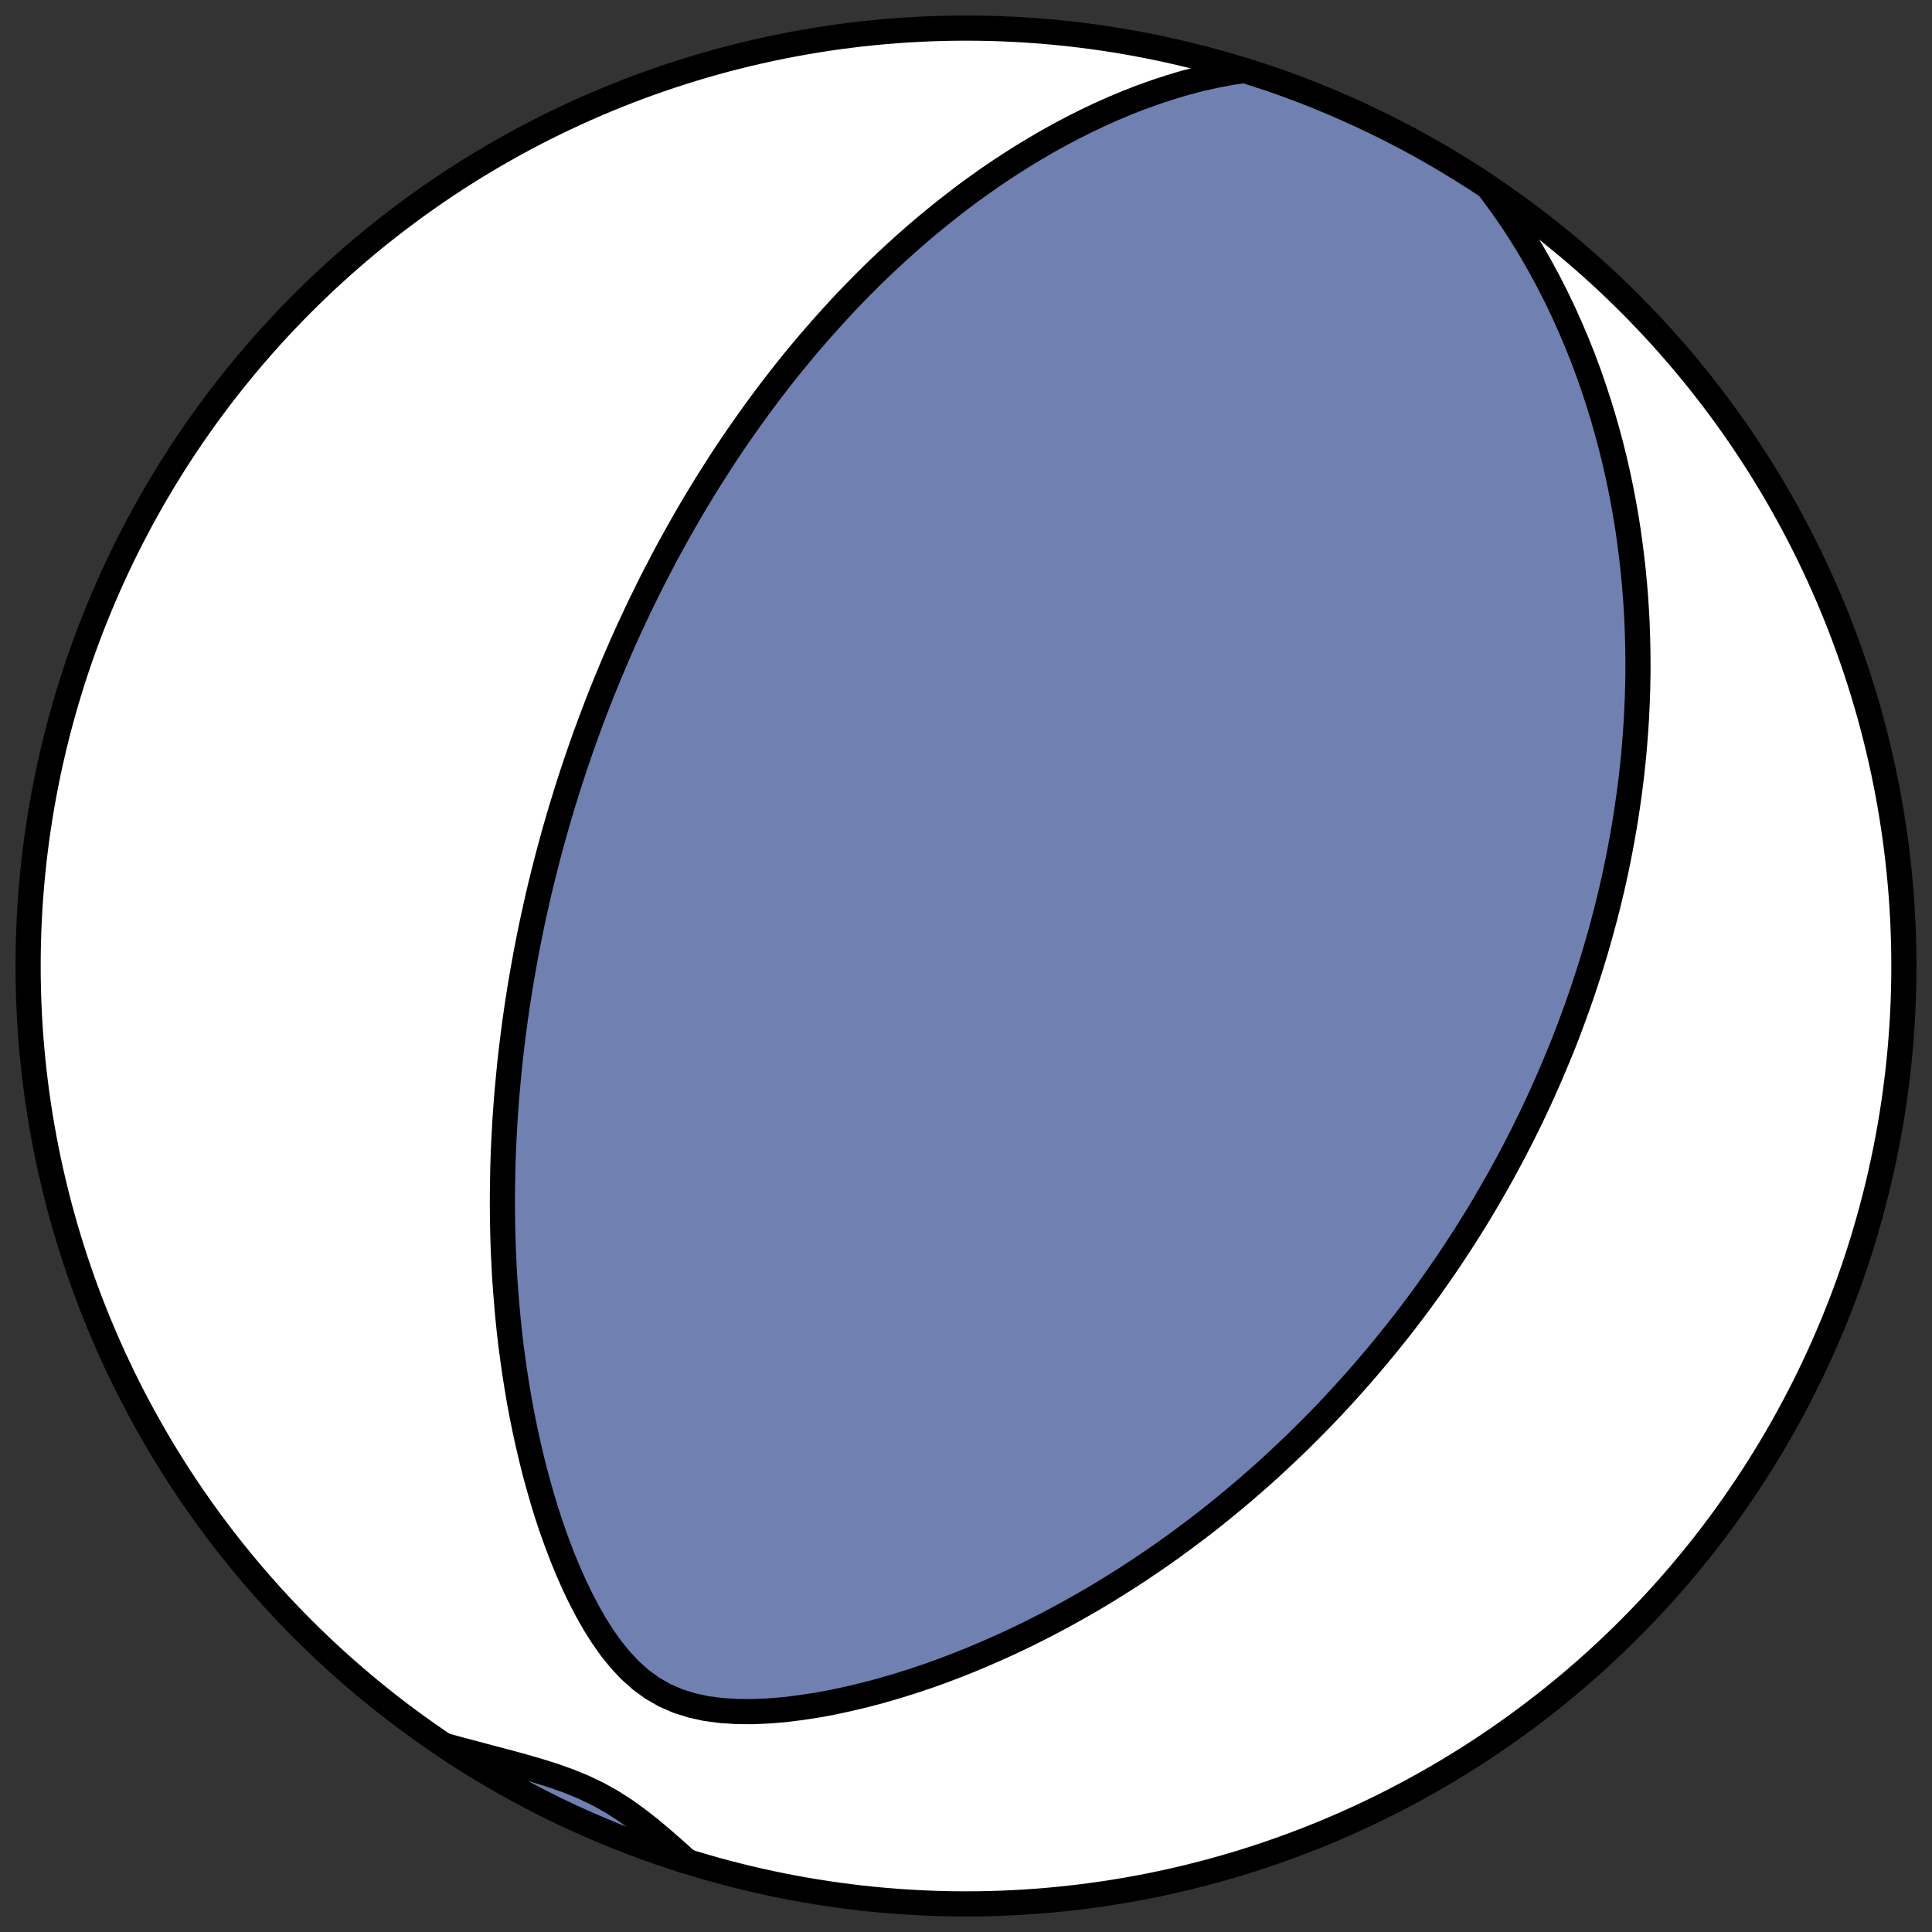 <?xml version="1.0" encoding="utf-8" standalone="no"?>
<!DOCTYPE svg PUBLIC "-//W3C//DTD SVG 1.1//EN"
  "http://www.w3.org/Graphics/SVG/1.1/DTD/svg11.dtd">
<!-- Created with matplotlib (https://matplotlib.org/) -->
<svg height="30.722pt" version="1.1" viewBox="0 0 30.722 30.722" width="30.722pt" xmlns="http://www.w3.org/2000/svg" xmlns:xlink="http://www.w3.org/1999/xlink">
 <rect x="0" y="0" width="30.722" height="30.722" fill="#333333" stroke="none"/>
 <defs>
  <style type="text/css">
*{stroke-linecap:butt;stroke-linejoin:round;}
  </style>
 </defs>
 <g id="figure_1">
  <g id="patch_1">
   <path d="M 0 30.722 
L 30.722 30.722 
L 30.722 0 
L 0 0 
z
" style="fill:none;"/>
  </g>
  <g id="axes_1">
   <g id="patch_2">
    <path clip-path="url(#pa09e361e5e)" d="M 15.361 30.275 
C 19.316 30.275 23.11 28.704 25.907 25.907 
C 28.704 23.11 30.275 19.316 30.275 15.361 
C 30.275 11.406 28.704 7.612 25.907 4.816 
C 23.11 2.019 19.316 0.447 15.361 0.447 
C 11.406 0.447 7.612 2.019 4.816 4.816 
C 2.019 7.612 0.447 11.406 0.447 15.361 
C 0.447 19.316 2.019 23.11 4.816 25.907 
C 7.612 28.704 11.406 30.275 15.361 30.275 
z
" style="fill:#ffffff;stroke:#000000;stroke-linejoin:miter;stroke-width:0.4;"/>
   </g>
   <g id="patch_3">
    <path clip-path="url(#pa09e361e5e)" d="M 23.658 2.968 
L 23.737 3.07 
L 23.904 3.298 
L 24.063 3.53 
L 24.214 3.764 
L 24.358 4.001 
L 24.494 4.239 
L 24.623 4.478 
L 24.745 4.718 
L 24.86 4.958 
L 24.968 5.198 
L 25.07 5.438 
L 25.166 5.677 
L 25.255 5.915 
L 25.338 6.153 
L 25.416 6.389 
L 25.488 6.623 
L 25.555 6.856 
L 25.617 7.088 
L 25.674 7.317 
L 25.726 7.545 
L 25.773 7.77 
L 25.816 7.994 
L 25.855 8.215 
L 25.89 8.435 
L 25.92 8.652 
L 25.947 8.866 
L 25.971 9.079 
L 25.991 9.289 
L 26.008 9.496 
L 26.021 9.702 
L 26.032 9.905 
L 26.039 10.105 
L 26.044 10.304 
L 26.046 10.5 
L 26.046 10.694 
L 26.043 10.885 
L 26.038 11.074 
L 26.03 11.262 
L 26.021 11.446 
L 26.009 11.629 
L 25.995 11.81 
L 25.98 11.988 
L 25.962 12.165 
L 25.943 12.339 
L 25.922 12.512 
L 25.899 12.682 
L 25.875 12.851 
L 25.849 13.018 
L 25.822 13.183 
L 25.793 13.347 
L 25.763 13.508 
L 25.732 13.668 
L 25.699 13.827 
L 25.665 13.984 
L 25.63 14.139 
L 25.593 14.293 
L 25.556 14.445 
L 25.517 14.596 
L 25.477 14.746 
L 25.436 14.894 
L 25.394 15.042 
L 25.351 15.188 
L 25.307 15.332 
L 25.261 15.476 
L 25.215 15.618 
L 25.168 15.76 
L 25.12 15.9 
L 25.07 16.04 
L 25.02 16.178 
L 24.969 16.316 
L 24.917 16.453 
L 24.864 16.589 
L 24.81 16.724 
L 24.754 16.858 
L 24.698 16.992 
L 24.641 17.125 
L 24.583 17.257 
L 24.524 17.389 
L 24.464 17.52 
L 24.403 17.651 
L 24.341 17.781 
L 24.277 17.911 
L 24.213 18.04 
L 24.148 18.168 
L 24.081 18.297 
L 24.014 18.425 
L 23.945 18.552 
L 23.876 18.679 
L 23.805 18.806 
L 23.732 18.933 
L 23.659 19.06 
L 23.585 19.186 
L 23.509 19.312 
L 23.432 19.438 
L 23.353 19.564 
L 23.274 19.689 
L 23.192 19.815 
L 23.11 19.94 
L 23.026 20.066 
L 22.94 20.191 
L 22.853 20.316 
L 22.765 20.442 
L 22.675 20.567 
L 22.583 20.693 
L 22.49 20.818 
L 22.395 20.944 
L 22.298 21.069 
L 22.199 21.195 
L 22.098 21.321 
L 21.996 21.446 
L 21.892 21.572 
L 21.785 21.698 
L 21.677 21.824 
L 21.566 21.951 
L 21.453 22.077 
L 21.339 22.203 
L 21.221 22.33 
L 21.102 22.457 
L 20.98 22.583 
L 20.855 22.71 
L 20.728 22.837 
L 20.599 22.964 
L 20.466 23.09 
L 20.331 23.217 
L 20.194 23.344 
L 20.053 23.471 
L 19.909 23.597 
L 19.763 23.723 
L 19.613 23.849 
L 19.461 23.975 
L 19.305 24.101 
L 19.146 24.226 
L 18.983 24.35 
L 18.817 24.474 
L 18.648 24.598 
L 18.475 24.721 
L 18.299 24.842 
L 18.119 24.963 
L 17.936 25.083 
L 17.748 25.202 
L 17.557 25.32 
L 17.363 25.436 
L 17.164 25.55 
L 16.962 25.663 
L 16.756 25.774 
L 16.546 25.883 
L 16.333 25.99 
L 16.115 26.095 
L 15.894 26.196 
L 15.669 26.295 
L 15.441 26.391 
L 15.209 26.484 
L 14.974 26.573 
L 14.735 26.658 
L 14.493 26.739 
L 14.248 26.815 
L 14.001 26.887 
L 13.75 26.953 
L 13.498 27.013 
L 13.244 27.068 
L 12.989 27.115 
L 12.732 27.154 
L 12.476 27.186 
L 12.22 27.207 
L 11.966 27.218 
L 11.715 27.216 
L 11.469 27.2 
L 11.229 27.169 
L 10.998 27.118 
L 10.777 27.048 
L 10.568 26.957 
L 10.372 26.845 
L 10.19 26.712 
L 10.021 26.561 
L 9.865 26.395 
L 9.719 26.215 
L 9.584 26.024 
L 9.458 25.825 
L 9.341 25.619 
L 9.23 25.407 
L 9.127 25.191 
L 9.03 24.972 
L 8.939 24.75 
L 8.854 24.526 
L 8.773 24.3 
L 8.698 24.074 
L 8.628 23.846 
L 8.563 23.619 
L 8.501 23.392 
L 8.445 23.165 
L 8.392 22.938 
L 8.343 22.712 
L 8.298 22.488 
L 8.256 22.264 
L 8.219 22.042 
L 8.184 21.821 
L 8.153 21.601 
L 8.124 21.383 
L 8.099 21.167 
L 8.077 20.953 
L 8.058 20.74 
L 8.041 20.53 
L 8.026 20.321 
L 8.015 20.115 
L 8.005 19.91 
L 7.998 19.708 
L 7.993 19.507 
L 7.99 19.309 
L 7.989 19.113 
L 7.99 18.919 
L 7.993 18.727 
L 7.997 18.537 
L 8.003 18.349 
L 8.011 18.164 
L 8.021 17.98 
L 8.031 17.798 
L 8.044 17.619 
L 8.057 17.441 
L 8.073 17.265 
L 8.089 17.091 
L 8.106 16.919 
L 8.125 16.749 
L 8.145 16.581 
L 8.166 16.415 
L 8.188 16.25 
L 8.211 16.087 
L 8.235 15.925 
L 8.26 15.765 
L 8.286 15.607 
L 8.313 15.45 
L 8.341 15.295 
L 8.369 15.141 
L 8.399 14.989 
L 8.429 14.838 
L 8.46 14.688 
L 8.492 14.54 
L 8.525 14.393 
L 8.558 14.247 
L 8.592 14.102 
L 8.627 13.959 
L 8.663 13.816 
L 8.699 13.675 
L 8.736 13.534 
L 8.774 13.395 
L 8.812 13.256 
L 8.851 13.119 
L 8.891 12.982 
L 8.931 12.846 
L 8.973 12.711 
L 9.014 12.576 
L 9.057 12.443 
L 9.1 12.31 
L 9.144 12.177 
L 9.189 12.045 
L 9.234 11.914 
L 9.28 11.784 
L 9.327 11.653 
L 9.375 11.524 
L 9.423 11.395 
L 9.472 11.266 
L 9.522 11.137 
L 9.522 11.137 
L 9.572 11.009 
L 9.624 10.881 
L 9.676 10.754 
L 9.729 10.627 
L 9.783 10.5 
L 9.838 10.373 
L 9.893 10.246 
L 9.95 10.12 
L 10.007 9.993 
L 10.066 9.867 
L 10.125 9.741 
L 10.185 9.615 
L 10.247 9.489 
L 10.309 9.362 
L 10.372 9.236 
L 10.437 9.11 
L 10.503 8.984 
L 10.569 8.857 
L 10.637 8.731 
L 10.707 8.604 
L 10.777 8.477 
L 10.849 8.35 
L 10.922 8.223 
L 10.996 8.095 
L 11.072 7.967 
L 11.15 7.839 
L 11.228 7.711 
L 11.309 7.582 
L 11.391 7.454 
L 11.474 7.324 
L 11.559 7.195 
L 11.646 7.065 
L 11.735 6.935 
L 11.826 6.804 
L 11.918 6.674 
L 12.012 6.543 
L 12.109 6.411 
L 12.207 6.279 
L 12.308 6.147 
L 12.41 6.015 
L 12.515 5.882 
L 12.622 5.749 
L 12.732 5.616 
L 12.844 5.482 
L 12.959 5.349 
L 13.076 5.215 
L 13.196 5.081 
L 13.318 4.947 
L 13.443 4.812 
L 13.572 4.678 
L 13.703 4.544 
L 13.837 4.41 
L 13.974 4.276 
L 14.115 4.143 
L 14.259 4.01 
L 14.406 3.877 
L 14.556 3.745 
L 14.71 3.613 
L 14.868 3.483 
L 15.029 3.353 
L 15.194 3.224 
L 15.362 3.096 
L 15.535 2.97 
L 15.711 2.845 
L 15.892 2.722 
L 16.076 2.601 
L 16.264 2.482 
L 16.457 2.365 
L 16.653 2.251 
L 16.854 2.139 
L 17.059 2.031 
L 17.268 1.926 
L 17.482 1.824 
L 17.699 1.727 
L 17.921 1.634 
L 18.146 1.546 
L 18.376 1.464 
L 18.61 1.387 
L 18.848 1.316 
L 19.089 1.253 
L 19.334 1.198 
L 19.582 1.151 
L 19.791 1.121 
L 20.217 1.26 
L 20.462 1.347 
L 20.706 1.438 
L 20.948 1.533 
L 21.188 1.633 
L 21.427 1.737 
L 21.664 1.845 
L 21.899 1.957 
L 22.132 2.073 
L 22.363 2.193 
L 22.592 2.317 
L 22.818 2.445 
L 23.042 2.578 
L 23.264 2.714 
L 23.484 2.853 
z
" style="fill:#7080b0;stroke:#000000;stroke-linejoin:miter;stroke-width:0.4;"/>
   </g>
   <g id="patch_4">
    <path clip-path="url(#pa09e361e5e)" d="M 7.065 27.754 
L 7.214 27.795 
L 7.487 27.868 
L 7.757 27.94 
L 8.026 28.011 
L 8.29 28.082 
L 8.549 28.157 
L 8.801 28.236 
L 9.046 28.323 
L 9.282 28.42 
L 9.508 28.528 
L 9.725 28.649 
L 9.933 28.782 
L 10.134 28.926 
L 10.33 29.079 
L 10.522 29.24 
L 10.711 29.405 
L 10.9 29.574 
L 10.931 29.602 
L 10.506 29.462 
L 10.26 29.376 
L 10.017 29.284 
L 9.774 29.189 
L 9.534 29.089 
L 9.295 28.986 
L 9.058 28.878 
L 8.823 28.766 
L 8.59 28.649 
L 8.36 28.529 
L 8.131 28.405 
L 7.904 28.277 
L 7.68 28.145 
L 7.458 28.009 
L 7.239 27.869 
z
" style="fill:#7080b0;stroke:#000000;stroke-linejoin:miter;stroke-width:0.4;"/>
   </g>
  </g>
 </g>
 <defs>
  <clipPath id="pa09e361e5e">
   <rect height="30.722" width="30.722" x="0" y="0"/>
  </clipPath>
 </defs>
</svg>
